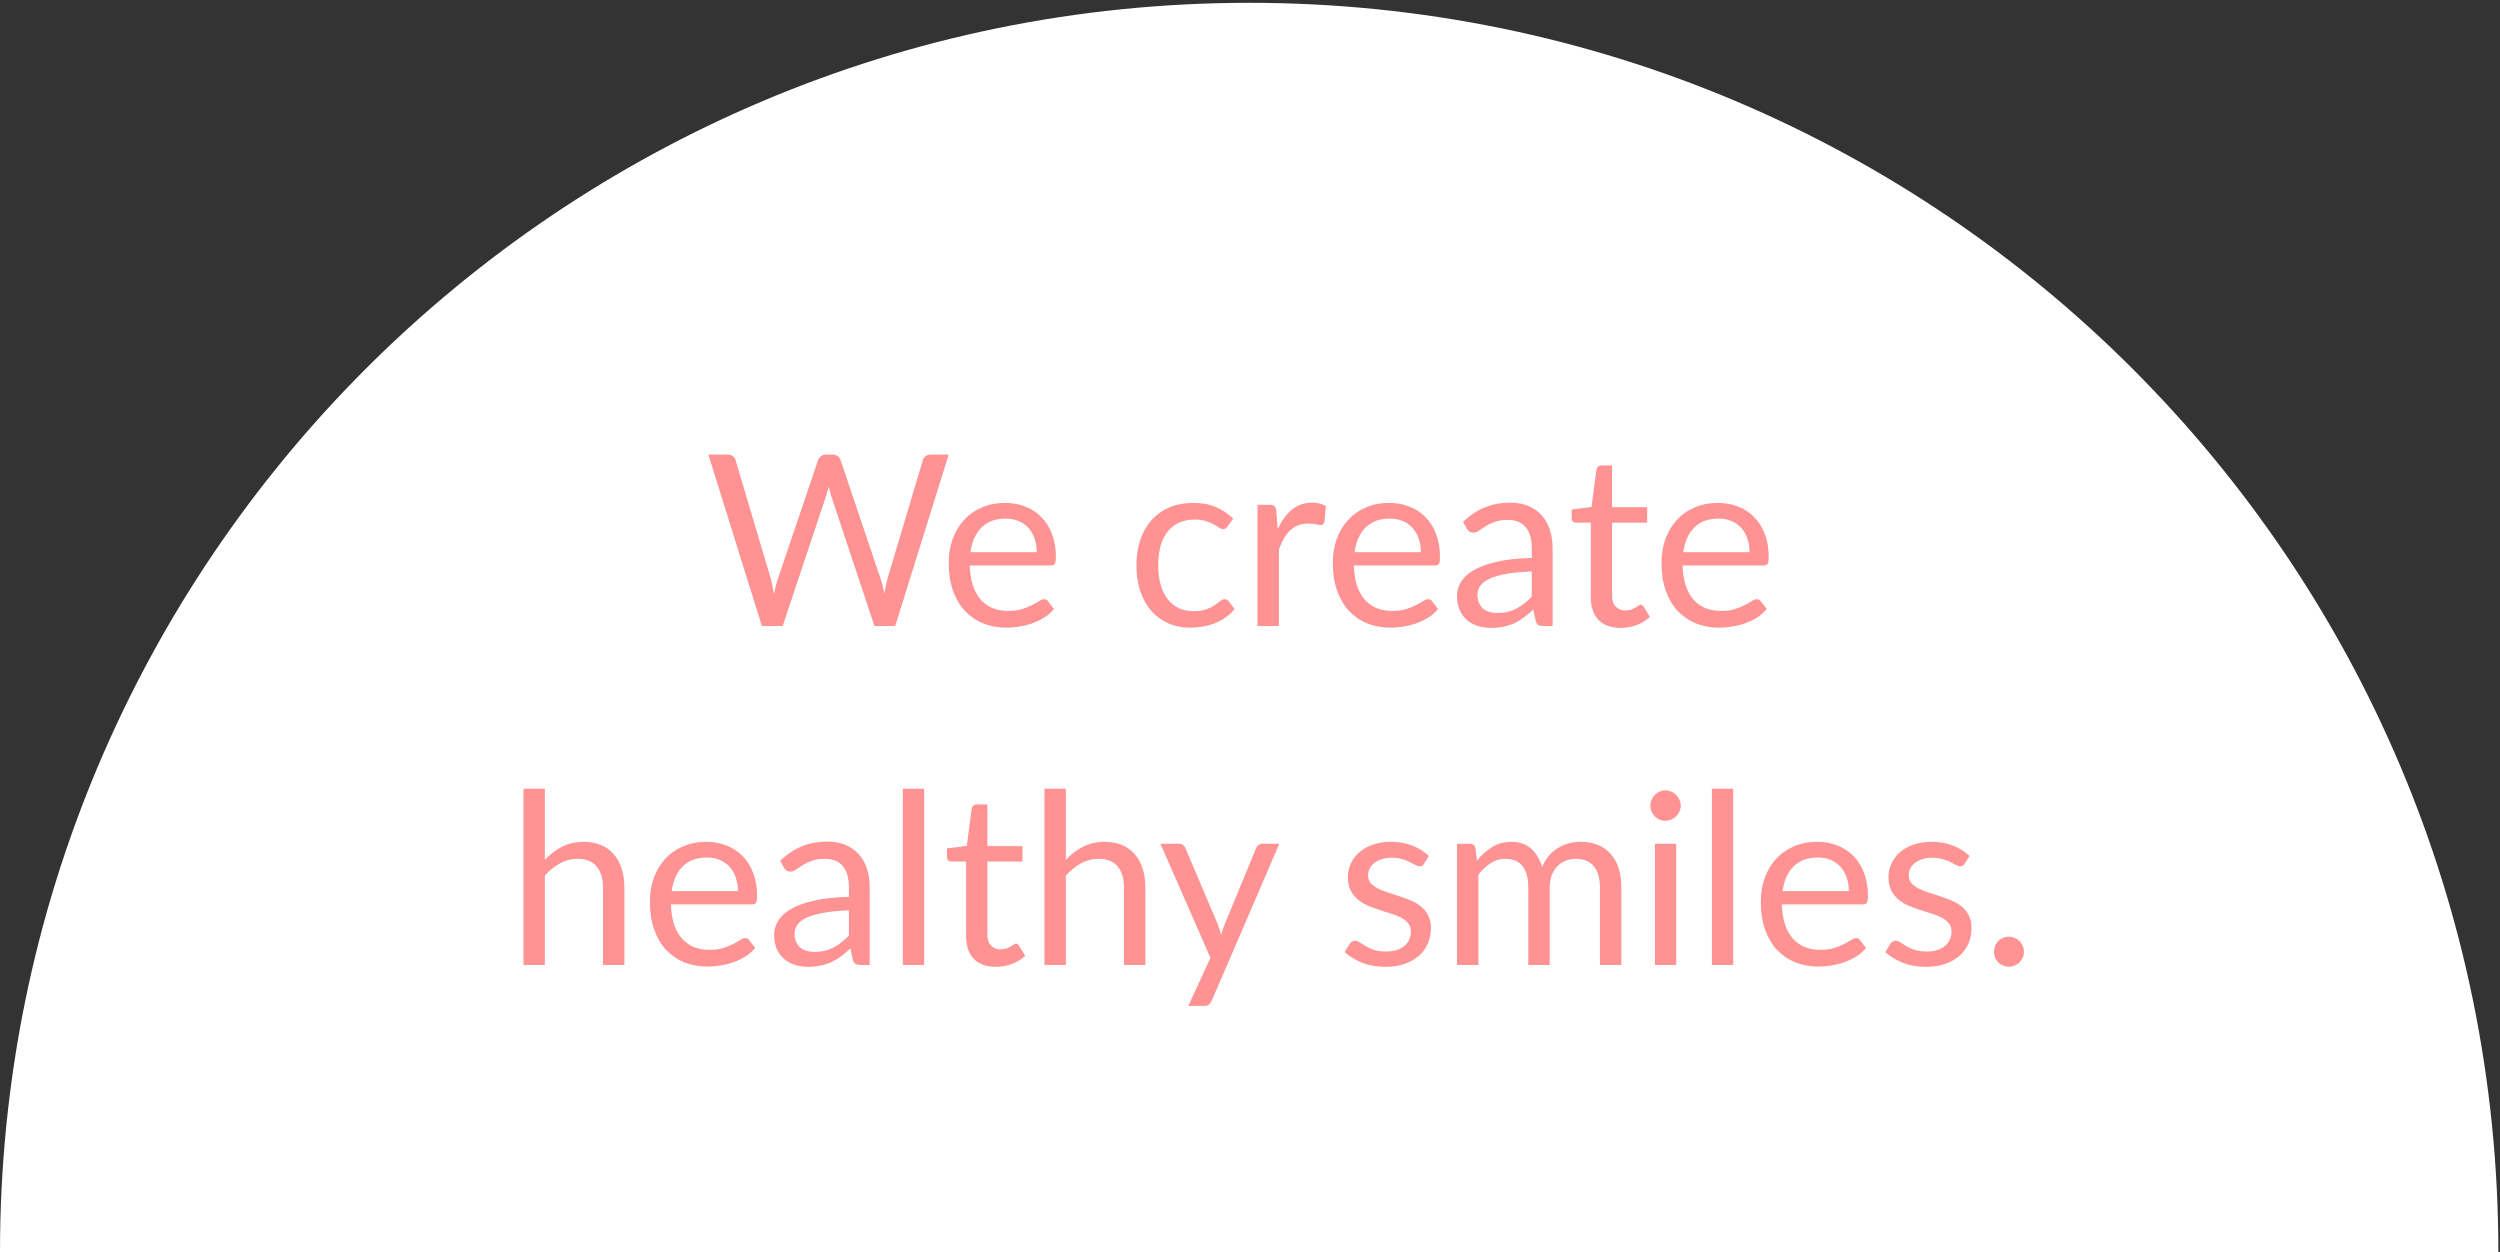 <svg width="627" height="314" viewBox="0 0 627 314" fill="none" xmlns="http://www.w3.org/2000/svg">
<rect x="0" y="0" width="627" height="314" fill="#333333" stroke="none"/>
<path d="M313.294 0.706C140.266 0.706 1.46666e-06 140.973 -1.36599e-05 314L626.587 314C626.587 140.973 486.321 0.706 313.294 0.706Z" fill="white"/>
<path d="M237.934 114.01L224.524 157H219.304L208.414 124.21C208.314 123.89 208.214 123.55 208.114 123.19C208.034 122.83 207.944 122.45 207.844 122.05C207.744 122.45 207.644 122.83 207.544 123.19C207.444 123.55 207.344 123.89 207.244 124.21L196.294 157H191.074L177.664 114.01H182.494C183.014 114.01 183.444 114.14 183.784 114.4C184.144 114.66 184.374 114.99 184.474 115.39L193.354 145.27C193.494 145.81 193.624 146.39 193.744 147.01C193.884 147.63 194.014 148.29 194.134 148.99C194.274 148.29 194.414 147.63 194.554 147.01C194.714 146.37 194.884 145.79 195.064 145.27L205.174 115.39C205.294 115.05 205.524 114.74 205.864 114.46C206.224 114.16 206.654 114.01 207.154 114.01H208.834C209.354 114.01 209.774 114.14 210.094 114.4C210.414 114.66 210.654 114.99 210.814 115.39L220.894 145.27C221.074 145.79 221.234 146.35 221.374 146.95C221.534 147.55 221.684 148.18 221.824 148.84C221.924 148.18 222.034 147.55 222.154 146.95C222.274 146.35 222.404 145.79 222.544 145.27L231.454 115.39C231.554 115.03 231.774 114.71 232.114 114.43C232.474 114.15 232.904 114.01 233.404 114.01H237.934ZM260.015 138.49C260.015 137.25 259.835 136.12 259.475 135.1C259.135 134.06 258.625 133.17 257.945 132.43C257.285 131.67 256.475 131.09 255.515 130.69C254.555 130.27 253.465 130.06 252.245 130.06C249.685 130.06 247.655 130.81 246.155 132.31C244.675 133.79 243.755 135.85 243.395 138.49H260.015ZM264.335 152.74C263.675 153.54 262.885 154.24 261.965 154.84C261.045 155.42 260.055 155.9 258.995 156.28C257.955 156.66 256.875 156.94 255.755 157.12C254.635 157.32 253.525 157.42 252.425 157.42C250.325 157.42 248.385 157.07 246.605 156.37C244.845 155.65 243.315 154.61 242.015 153.25C240.735 151.87 239.735 150.17 239.015 148.15C238.295 146.13 237.935 143.81 237.935 141.19C237.935 139.07 238.255 137.09 238.895 135.25C239.555 133.41 240.495 131.82 241.715 130.48C242.935 129.12 244.425 128.06 246.185 127.3C247.945 126.52 249.925 126.13 252.125 126.13C253.945 126.13 255.625 126.44 257.165 127.06C258.725 127.66 260.065 128.54 261.185 129.7C262.325 130.84 263.215 132.26 263.855 133.96C264.495 135.64 264.815 137.56 264.815 139.72C264.815 140.56 264.725 141.12 264.545 141.4C264.365 141.68 264.025 141.82 263.525 141.82H243.215C243.275 143.74 243.535 145.41 243.995 146.83C244.475 148.25 245.135 149.44 245.975 150.4C246.815 151.34 247.815 152.05 248.975 152.53C250.135 152.99 251.435 153.22 252.875 153.22C254.215 153.22 255.365 153.07 256.325 152.77C257.305 152.45 258.145 152.11 258.845 151.75C259.545 151.39 260.125 151.06 260.585 150.76C261.065 150.44 261.475 150.28 261.815 150.28C262.255 150.28 262.595 150.45 262.835 150.79L264.335 152.74ZM307.876 132.01C307.716 132.23 307.556 132.4 307.396 132.52C307.236 132.64 307.016 132.7 306.736 132.7C306.436 132.7 306.106 132.58 305.746 132.34C305.386 132.08 304.936 131.8 304.396 131.5C303.876 131.2 303.226 130.93 302.446 130.69C301.686 130.43 300.746 130.3 299.626 130.3C298.126 130.3 296.806 130.57 295.666 131.11C294.526 131.63 293.566 132.39 292.786 133.39C292.026 134.39 291.446 135.6 291.046 137.02C290.666 138.44 290.476 140.03 290.476 141.79C290.476 143.63 290.686 145.27 291.106 146.71C291.526 148.13 292.116 149.33 292.876 150.31C293.656 151.27 294.586 152.01 295.666 152.53C296.766 153.03 297.996 153.28 299.356 153.28C300.656 153.28 301.726 153.13 302.566 152.83C303.406 152.51 304.096 152.16 304.636 151.78C305.196 151.4 305.656 151.06 306.016 150.76C306.396 150.44 306.766 150.28 307.126 150.28C307.566 150.28 307.906 150.45 308.146 150.79L309.646 152.74C308.986 153.56 308.236 154.26 307.396 154.84C306.556 155.42 305.646 155.91 304.666 156.31C303.706 156.69 302.696 156.97 301.636 157.15C300.576 157.33 299.496 157.42 298.396 157.42C296.496 157.42 294.726 157.07 293.086 156.37C291.466 155.67 290.056 154.66 288.856 153.34C287.656 152 286.716 150.36 286.036 148.42C285.356 146.48 285.016 144.27 285.016 141.79C285.016 139.53 285.326 137.44 285.946 135.52C286.586 133.6 287.506 131.95 288.706 130.57C289.926 129.17 291.416 128.08 293.176 127.3C294.956 126.52 296.996 126.13 299.296 126.13C301.436 126.13 303.316 126.48 304.936 127.18C306.576 127.86 308.026 128.83 309.286 130.09L307.876 132.01ZM320.448 132.7C321.408 130.62 322.588 129 323.988 127.84C325.388 126.66 327.098 126.07 329.118 126.07C329.758 126.07 330.368 126.14 330.948 126.28C331.548 126.42 332.078 126.64 332.538 126.94L332.148 130.93C332.028 131.43 331.728 131.68 331.248 131.68C330.968 131.68 330.558 131.62 330.018 131.5C329.478 131.38 328.868 131.32 328.188 131.32C327.228 131.32 326.368 131.46 325.608 131.74C324.868 132.02 324.198 132.44 323.598 133C323.018 133.54 322.488 134.22 322.008 135.04C321.548 135.84 321.128 136.76 320.748 137.8V157H315.378V126.61H318.438C319.018 126.61 319.418 126.72 319.638 126.94C319.858 127.16 320.008 127.54 320.088 128.08L320.448 132.7ZM356.343 138.49C356.343 137.25 356.163 136.12 355.803 135.1C355.463 134.06 354.953 133.17 354.273 132.43C353.613 131.67 352.803 131.09 351.843 130.69C350.883 130.27 349.793 130.06 348.573 130.06C346.013 130.06 343.983 130.81 342.483 132.31C341.003 133.79 340.083 135.85 339.723 138.49H356.343ZM360.663 152.74C360.003 153.54 359.213 154.24 358.293 154.84C357.373 155.42 356.383 155.9 355.323 156.28C354.283 156.66 353.203 156.94 352.083 157.12C350.963 157.32 349.853 157.42 348.753 157.42C346.653 157.42 344.713 157.07 342.933 156.37C341.173 155.65 339.643 154.61 338.343 153.25C337.063 151.87 336.063 150.17 335.343 148.15C334.623 146.13 334.263 143.81 334.263 141.19C334.263 139.07 334.583 137.09 335.223 135.25C335.883 133.41 336.823 131.82 338.043 130.48C339.263 129.12 340.753 128.06 342.513 127.3C344.273 126.52 346.253 126.13 348.453 126.13C350.273 126.13 351.953 126.44 353.493 127.06C355.053 127.66 356.393 128.54 357.513 129.7C358.653 130.84 359.543 132.26 360.183 133.96C360.823 135.64 361.143 137.56 361.143 139.72C361.143 140.56 361.053 141.12 360.873 141.4C360.693 141.68 360.353 141.82 359.853 141.82H339.543C339.603 143.74 339.863 145.41 340.323 146.83C340.803 148.25 341.463 149.44 342.303 150.4C343.143 151.34 344.143 152.05 345.303 152.53C346.463 152.99 347.763 153.22 349.203 153.22C350.543 153.22 351.693 153.07 352.653 152.77C353.633 152.45 354.473 152.11 355.173 151.75C355.873 151.39 356.453 151.06 356.913 150.76C357.393 150.44 357.803 150.28 358.143 150.28C358.583 150.28 358.923 150.45 359.163 150.79L360.663 152.74ZM384.173 143.32C381.713 143.4 379.613 143.6 377.873 143.92C376.153 144.22 374.743 144.62 373.643 145.12C372.563 145.62 371.773 146.21 371.273 146.89C370.793 147.57 370.553 148.33 370.553 149.17C370.553 149.97 370.683 150.66 370.943 151.24C371.203 151.82 371.553 152.3 371.993 152.68C372.453 153.04 372.983 153.31 373.583 153.49C374.203 153.65 374.863 153.73 375.563 153.73C376.503 153.73 377.363 153.64 378.143 153.46C378.923 153.26 379.653 152.98 380.333 152.62C381.033 152.26 381.693 151.83 382.313 151.33C382.953 150.83 383.573 150.26 384.173 149.62V143.32ZM366.923 130.9C368.603 129.28 370.413 128.07 372.353 127.27C374.293 126.47 376.443 126.07 378.803 126.07C380.503 126.07 382.013 126.35 383.333 126.91C384.653 127.47 385.763 128.25 386.663 129.25C387.563 130.25 388.243 131.46 388.703 132.88C389.163 134.3 389.393 135.86 389.393 137.56V157H387.023C386.503 157 386.103 156.92 385.823 156.76C385.543 156.58 385.323 156.24 385.163 155.74L384.563 152.86C383.763 153.6 382.983 154.26 382.223 154.84C381.463 155.4 380.663 155.88 379.823 156.28C378.983 156.66 378.083 156.95 377.123 157.15C376.183 157.37 375.133 157.48 373.973 157.48C372.793 157.48 371.683 157.32 370.643 157C369.603 156.66 368.693 156.16 367.913 155.5C367.153 154.84 366.543 154.01 366.083 153.01C365.643 151.99 365.423 150.79 365.423 149.41C365.423 148.21 365.753 147.06 366.413 145.96C367.073 144.84 368.143 143.85 369.623 142.99C371.103 142.13 373.033 141.43 375.413 140.89C377.793 140.33 380.713 140.01 384.173 139.93V137.56C384.173 135.2 383.663 133.42 382.643 132.22C381.623 131 380.133 130.39 378.173 130.39C376.853 130.39 375.743 130.56 374.843 130.9C373.963 131.22 373.193 131.59 372.533 132.01C371.893 132.41 371.333 132.78 370.853 133.12C370.393 133.44 369.933 133.6 369.473 133.6C369.113 133.6 368.803 133.51 368.543 133.33C368.283 133.13 368.063 132.89 367.883 132.61L366.923 130.9ZM406.447 157.48C404.047 157.48 402.197 156.81 400.897 155.47C399.617 154.13 398.977 152.2 398.977 149.68V131.08H395.317C394.997 131.08 394.727 130.99 394.507 130.81C394.287 130.61 394.177 130.31 394.177 129.91V127.78L399.157 127.15L400.387 117.76C400.447 117.46 400.577 117.22 400.777 117.04C400.997 116.84 401.277 116.74 401.617 116.74H404.317V127.21H413.107V131.08H404.317V149.32C404.317 150.6 404.627 151.55 405.247 152.17C405.867 152.79 406.667 153.1 407.647 153.1C408.207 153.1 408.687 153.03 409.087 152.89C409.507 152.73 409.867 152.56 410.167 152.38C410.467 152.2 410.717 152.04 410.917 151.9C411.137 151.74 411.327 151.66 411.487 151.66C411.767 151.66 412.017 151.83 412.237 152.17L413.797 154.72C412.877 155.58 411.767 156.26 410.467 156.76C409.167 157.24 407.827 157.48 406.447 157.48ZM438.785 138.49C438.785 137.25 438.605 136.12 438.245 135.1C437.905 134.06 437.395 133.17 436.715 132.43C436.055 131.67 435.245 131.09 434.285 130.69C433.325 130.27 432.235 130.06 431.015 130.06C428.455 130.06 426.425 130.81 424.925 132.31C423.445 133.79 422.525 135.85 422.165 138.49H438.785ZM443.105 152.74C442.445 153.54 441.655 154.24 440.735 154.84C439.815 155.42 438.825 155.9 437.765 156.28C436.725 156.66 435.645 156.94 434.525 157.12C433.405 157.32 432.295 157.42 431.195 157.42C429.095 157.42 427.155 157.07 425.375 156.37C423.615 155.65 422.085 154.61 420.785 153.25C419.505 151.87 418.505 150.17 417.785 148.15C417.065 146.13 416.705 143.81 416.705 141.19C416.705 139.07 417.025 137.09 417.665 135.25C418.325 133.41 419.265 131.82 420.485 130.48C421.705 129.12 423.195 128.06 424.955 127.3C426.715 126.52 428.695 126.13 430.895 126.13C432.715 126.13 434.395 126.44 435.935 127.06C437.495 127.66 438.835 128.54 439.955 129.7C441.095 130.84 441.985 132.26 442.625 133.96C443.265 135.64 443.585 137.56 443.585 139.72C443.585 140.56 443.495 141.12 443.315 141.4C443.135 141.68 442.795 141.82 442.295 141.82H421.985C422.045 143.74 422.305 145.41 422.765 146.83C423.245 148.25 423.905 149.44 424.745 150.4C425.585 151.34 426.585 152.05 427.745 152.53C428.905 152.99 430.205 153.22 431.645 153.22C432.985 153.22 434.135 153.07 435.095 152.77C436.075 152.45 436.915 152.11 437.615 151.75C438.315 151.39 438.895 151.06 439.355 150.76C439.835 150.44 440.245 150.28 440.585 150.28C441.025 150.28 441.365 150.45 441.605 150.79L443.105 152.74ZM136.647 215.66C137.947 214.28 139.387 213.18 140.967 212.36C142.547 211.54 144.367 211.13 146.427 211.13C148.087 211.13 149.547 211.41 150.807 211.97C152.087 212.51 153.147 213.29 153.987 214.31C154.847 215.31 155.497 216.52 155.937 217.94C156.377 219.36 156.597 220.93 156.597 222.65V242H151.227V222.65C151.227 220.35 150.697 218.57 149.637 217.31C148.597 216.03 147.007 215.39 144.867 215.39C143.287 215.39 141.807 215.77 140.427 216.53C139.067 217.29 137.807 218.32 136.647 219.62V242H131.277V197.81H136.647V215.66ZM185.074 223.49C185.074 222.25 184.894 221.12 184.534 220.1C184.194 219.06 183.684 218.17 183.004 217.43C182.344 216.67 181.534 216.09 180.574 215.69C179.614 215.27 178.524 215.06 177.304 215.06C174.744 215.06 172.714 215.81 171.214 217.31C169.734 218.79 168.814 220.85 168.454 223.49H185.074ZM189.394 237.74C188.734 238.54 187.944 239.24 187.024 239.84C186.104 240.42 185.114 240.9 184.054 241.28C183.014 241.66 181.934 241.94 180.814 242.12C179.694 242.32 178.584 242.42 177.484 242.42C175.384 242.42 173.444 242.07 171.664 241.37C169.904 240.65 168.374 239.61 167.074 238.25C165.794 236.87 164.794 235.17 164.074 233.15C163.354 231.13 162.994 228.81 162.994 226.19C162.994 224.07 163.314 222.09 163.954 220.25C164.614 218.41 165.554 216.82 166.774 215.48C167.994 214.12 169.484 213.06 171.244 212.3C173.004 211.52 174.984 211.13 177.184 211.13C179.004 211.13 180.684 211.44 182.224 212.06C183.784 212.66 185.124 213.54 186.244 214.7C187.384 215.84 188.274 217.26 188.914 218.96C189.554 220.64 189.874 222.56 189.874 224.72C189.874 225.56 189.784 226.12 189.604 226.4C189.424 226.68 189.084 226.82 188.584 226.82H168.274C168.334 228.74 168.594 230.41 169.054 231.83C169.534 233.25 170.194 234.44 171.034 235.4C171.874 236.34 172.874 237.05 174.034 237.53C175.194 237.99 176.494 238.22 177.934 238.22C179.274 238.22 180.424 238.07 181.384 237.77C182.364 237.45 183.204 237.11 183.904 236.75C184.604 236.39 185.184 236.06 185.644 235.76C186.124 235.44 186.534 235.28 186.874 235.28C187.314 235.28 187.654 235.45 187.894 235.79L189.394 237.74ZM212.903 228.32C210.443 228.4 208.343 228.6 206.603 228.92C204.883 229.22 203.473 229.62 202.373 230.12C201.293 230.62 200.503 231.21 200.003 231.89C199.523 232.57 199.283 233.33 199.283 234.17C199.283 234.97 199.413 235.66 199.673 236.24C199.933 236.82 200.283 237.3 200.723 237.68C201.183 238.04 201.713 238.31 202.313 238.49C202.933 238.65 203.593 238.73 204.293 238.73C205.233 238.73 206.093 238.64 206.873 238.46C207.653 238.26 208.383 237.98 209.063 237.62C209.763 237.26 210.423 236.83 211.043 236.33C211.683 235.83 212.303 235.26 212.903 234.62V228.32ZM195.653 215.9C197.333 214.28 199.143 213.07 201.083 212.27C203.023 211.47 205.173 211.07 207.533 211.07C209.233 211.07 210.743 211.35 212.063 211.91C213.383 212.47 214.493 213.25 215.393 214.25C216.293 215.25 216.973 216.46 217.433 217.88C217.893 219.3 218.123 220.86 218.123 222.56V242H215.753C215.233 242 214.833 241.92 214.553 241.76C214.273 241.58 214.053 241.24 213.893 240.74L213.293 237.86C212.493 238.6 211.713 239.26 210.953 239.84C210.193 240.4 209.393 240.88 208.553 241.28C207.713 241.66 206.813 241.95 205.853 242.15C204.913 242.37 203.863 242.48 202.703 242.48C201.523 242.48 200.413 242.32 199.373 242C198.333 241.66 197.423 241.16 196.643 240.5C195.883 239.84 195.273 239.01 194.813 238.01C194.373 236.99 194.153 235.79 194.153 234.41C194.153 233.21 194.483 232.06 195.143 230.96C195.803 229.84 196.873 228.85 198.353 227.99C199.833 227.13 201.763 226.43 204.143 225.89C206.523 225.33 209.443 225.01 212.903 224.93V222.56C212.903 220.2 212.393 218.42 211.373 217.22C210.353 216 208.863 215.39 206.903 215.39C205.583 215.39 204.473 215.56 203.573 215.9C202.693 216.22 201.923 216.59 201.263 217.01C200.623 217.41 200.063 217.78 199.583 218.12C199.123 218.44 198.663 218.6 198.203 218.6C197.843 218.6 197.533 218.51 197.273 218.33C197.013 218.13 196.793 217.89 196.613 217.61L195.653 215.9ZM231.777 197.81V242H226.437V197.81H231.777ZM249.767 242.48C247.367 242.48 245.517 241.81 244.217 240.47C242.937 239.13 242.297 237.2 242.297 234.68V216.08H238.637C238.317 216.08 238.047 215.99 237.827 215.81C237.607 215.61 237.497 215.31 237.497 214.91V212.78L242.477 212.15L243.707 202.76C243.767 202.46 243.897 202.22 244.097 202.04C244.317 201.84 244.597 201.74 244.937 201.74H247.637V212.21H256.427V216.08H247.637V234.32C247.637 235.6 247.947 236.55 248.567 237.17C249.187 237.79 249.987 238.1 250.967 238.1C251.527 238.1 252.007 238.03 252.407 237.89C252.827 237.73 253.187 237.56 253.487 237.38C253.787 237.2 254.037 237.04 254.237 236.9C254.457 236.74 254.647 236.66 254.807 236.66C255.087 236.66 255.337 236.83 255.557 237.17L257.117 239.72C256.197 240.58 255.087 241.26 253.787 241.76C252.487 242.24 251.147 242.48 249.767 242.48ZM267.311 215.66C268.611 214.28 270.051 213.18 271.631 212.36C273.211 211.54 275.031 211.13 277.091 211.13C278.751 211.13 280.211 211.41 281.471 211.97C282.751 212.51 283.811 213.29 284.651 214.31C285.511 215.31 286.161 216.52 286.601 217.94C287.041 219.36 287.261 220.93 287.261 222.65V242H281.891V222.65C281.891 220.35 281.361 218.57 280.301 217.31C279.261 216.03 277.671 215.39 275.531 215.39C273.951 215.39 272.471 215.77 271.091 216.53C269.731 217.29 268.471 218.32 267.311 219.62V242H261.941V197.81H267.311V215.66ZM320.856 211.61L303.906 250.97C303.726 251.37 303.496 251.69 303.216 251.93C302.956 252.17 302.546 252.29 301.986 252.29H298.026L303.576 240.23L291.036 211.61H295.656C296.116 211.61 296.476 211.73 296.736 211.97C297.016 212.19 297.206 212.44 297.306 212.72L305.436 231.86C305.756 232.7 306.026 233.58 306.246 234.5C306.526 233.56 306.826 232.67 307.146 231.83L315.036 212.72C315.156 212.4 315.356 212.14 315.636 211.94C315.936 211.72 316.266 211.61 316.626 211.61H320.856ZM357.16 216.62C356.92 217.06 356.55 217.28 356.05 217.28C355.75 217.28 355.41 217.17 355.03 216.95C354.65 216.73 354.18 216.49 353.62 216.23C353.08 215.95 352.43 215.7 351.67 215.48C350.91 215.24 350.01 215.12 348.97 215.12C348.07 215.12 347.26 215.24 346.54 215.48C345.82 215.7 345.2 216.01 344.68 216.41C344.18 216.81 343.79 217.28 343.51 217.82C343.25 218.34 343.12 218.91 343.12 219.53C343.12 220.31 343.34 220.96 343.78 221.48C344.24 222 344.84 222.45 345.58 222.83C346.32 223.21 347.16 223.55 348.1 223.85C349.04 224.13 350 224.44 350.98 224.78C351.98 225.1 352.95 225.46 353.89 225.86C354.83 226.26 355.67 226.76 356.41 227.36C357.15 227.96 357.74 228.7 358.18 229.58C358.64 230.44 358.87 231.48 358.87 232.7C358.87 234.1 358.62 235.4 358.12 236.6C357.62 237.78 356.88 238.81 355.9 239.69C354.92 240.55 353.72 241.23 352.3 241.73C350.88 242.23 349.24 242.48 347.38 242.48C345.26 242.48 343.34 242.14 341.62 241.46C339.9 240.76 338.44 239.87 337.24 238.79L338.5 236.75C338.66 236.49 338.85 236.29 339.07 236.15C339.29 236.01 339.57 235.94 339.91 235.94C340.27 235.94 340.65 236.08 341.05 236.36C341.45 236.64 341.93 236.95 342.49 237.29C343.07 237.63 343.77 237.94 344.59 238.22C345.41 238.5 346.43 238.64 347.65 238.64C348.69 238.64 349.6 238.51 350.38 238.25C351.16 237.97 351.81 237.6 352.33 237.14C352.85 236.68 353.23 236.15 353.47 235.55C353.73 234.95 353.86 234.31 353.86 233.63C353.86 232.79 353.63 232.1 353.17 231.56C352.73 231 352.14 230.53 351.4 230.15C350.66 229.75 349.81 229.41 348.85 229.13C347.91 228.83 346.94 228.52 345.94 228.2C344.96 227.88 343.99 227.52 343.03 227.12C342.09 226.7 341.25 226.18 340.51 225.56C339.77 224.94 339.17 224.18 338.71 223.28C338.27 222.36 338.05 221.25 338.05 219.95C338.05 218.79 338.29 217.68 338.77 216.62C339.25 215.54 339.95 214.6 340.87 213.8C341.79 212.98 342.92 212.33 344.26 211.85C345.6 211.37 347.13 211.13 348.85 211.13C350.85 211.13 352.64 211.45 354.22 212.09C355.82 212.71 357.2 213.57 358.36 214.67L357.16 216.62ZM365.418 242V211.61H368.628C369.388 211.61 369.858 211.98 370.038 212.72L370.428 215.84C371.548 214.46 372.808 213.33 374.208 212.45C375.608 211.57 377.228 211.13 379.068 211.13C381.108 211.13 382.758 211.7 384.018 212.84C385.298 213.98 386.218 215.52 386.778 217.46C387.218 216.36 387.778 215.41 388.458 214.61C389.158 213.81 389.938 213.15 390.798 212.63C391.658 212.11 392.568 211.73 393.528 211.49C394.508 211.25 395.498 211.13 396.498 211.13C398.098 211.13 399.518 211.39 400.758 211.91C402.018 212.41 403.078 213.15 403.938 214.13C404.818 215.11 405.488 216.32 405.948 217.76C406.408 219.18 406.638 220.81 406.638 222.65V242H401.268V222.65C401.268 220.27 400.748 218.47 399.708 217.25C398.668 216.01 397.168 215.39 395.208 215.39C394.328 215.39 393.488 215.55 392.688 215.87C391.908 216.17 391.218 216.62 390.618 217.22C390.018 217.82 389.538 218.58 389.178 219.5C388.838 220.4 388.668 221.45 388.668 222.65V242H383.298V222.65C383.298 220.21 382.808 218.39 381.828 217.19C380.848 215.99 379.418 215.39 377.538 215.39C376.218 215.39 374.998 215.75 373.878 216.47C372.758 217.17 371.728 218.13 370.788 219.35V242H365.418ZM420.393 211.61V242H415.053V211.61H420.393ZM421.533 202.07C421.533 202.59 421.423 203.08 421.203 203.54C421.003 203.98 420.723 204.38 420.363 204.74C420.023 205.08 419.613 205.35 419.133 205.55C418.673 205.75 418.183 205.85 417.663 205.85C417.143 205.85 416.653 205.75 416.193 205.55C415.753 205.35 415.363 205.08 415.023 204.74C414.683 204.38 414.413 203.98 414.213 203.54C414.013 203.08 413.913 202.59 413.913 202.07C413.913 201.55 414.013 201.06 414.213 200.6C414.413 200.12 414.683 199.71 415.023 199.37C415.363 199.01 415.753 198.73 416.193 198.53C416.653 198.33 417.143 198.23 417.663 198.23C418.183 198.23 418.673 198.33 419.133 198.53C419.613 198.73 420.023 199.01 420.363 199.37C420.723 199.71 421.003 200.12 421.203 200.6C421.423 201.06 421.533 201.55 421.533 202.07ZM434.688 197.81V242H429.347V197.81H434.688ZM463.687 223.49C463.687 222.25 463.507 221.12 463.147 220.1C462.807 219.06 462.297 218.17 461.617 217.43C460.957 216.67 460.147 216.09 459.187 215.69C458.227 215.27 457.137 215.06 455.917 215.06C453.357 215.06 451.327 215.81 449.827 217.31C448.347 218.79 447.427 220.85 447.067 223.49H463.687ZM468.007 237.74C467.347 238.54 466.557 239.24 465.637 239.84C464.717 240.42 463.727 240.9 462.667 241.28C461.627 241.66 460.547 241.94 459.427 242.12C458.307 242.32 457.197 242.42 456.097 242.42C453.997 242.42 452.057 242.07 450.277 241.37C448.517 240.65 446.987 239.61 445.687 238.25C444.407 236.87 443.407 235.17 442.687 233.15C441.967 231.13 441.607 228.81 441.607 226.19C441.607 224.07 441.927 222.09 442.567 220.25C443.227 218.41 444.167 216.82 445.387 215.48C446.607 214.12 448.097 213.06 449.857 212.3C451.617 211.52 453.597 211.13 455.797 211.13C457.617 211.13 459.297 211.44 460.837 212.06C462.397 212.66 463.737 213.54 464.857 214.7C465.997 215.84 466.887 217.26 467.527 218.96C468.167 220.64 468.487 222.56 468.487 224.72C468.487 225.56 468.397 226.12 468.217 226.4C468.037 226.68 467.697 226.82 467.197 226.82H446.887C446.947 228.74 447.207 230.41 447.667 231.83C448.147 233.25 448.807 234.44 449.647 235.4C450.487 236.34 451.487 237.05 452.647 237.53C453.807 237.99 455.107 238.22 456.547 238.22C457.887 238.22 459.037 238.07 459.997 237.77C460.977 237.45 461.817 237.11 462.517 236.75C463.217 236.39 463.797 236.06 464.257 235.76C464.737 235.44 465.147 235.28 465.487 235.28C465.927 235.28 466.267 235.45 466.507 235.79L468.007 237.74ZM492.746 216.62C492.506 217.06 492.136 217.28 491.636 217.28C491.336 217.28 490.996 217.17 490.616 216.95C490.236 216.73 489.766 216.49 489.206 216.23C488.666 215.95 488.016 215.7 487.256 215.48C486.496 215.24 485.596 215.12 484.556 215.12C483.656 215.12 482.846 215.24 482.126 215.48C481.406 215.7 480.786 216.01 480.266 216.41C479.766 216.81 479.376 217.28 479.096 217.82C478.836 218.34 478.706 218.91 478.706 219.53C478.706 220.31 478.926 220.96 479.366 221.48C479.826 222 480.426 222.45 481.166 222.83C481.906 223.21 482.746 223.55 483.686 223.85C484.626 224.13 485.586 224.44 486.566 224.78C487.566 225.1 488.536 225.46 489.476 225.86C490.416 226.26 491.256 226.76 491.996 227.36C492.736 227.96 493.326 228.7 493.766 229.58C494.226 230.44 494.456 231.48 494.456 232.7C494.456 234.1 494.206 235.4 493.706 236.6C493.206 237.78 492.466 238.81 491.486 239.69C490.506 240.55 489.306 241.23 487.886 241.73C486.466 242.23 484.826 242.48 482.966 242.48C480.846 242.48 478.926 242.14 477.206 241.46C475.486 240.76 474.026 239.87 472.826 238.79L474.086 236.75C474.246 236.49 474.436 236.29 474.656 236.15C474.876 236.01 475.156 235.94 475.496 235.94C475.856 235.94 476.236 236.08 476.636 236.36C477.036 236.64 477.516 236.95 478.076 237.29C478.656 237.63 479.356 237.94 480.176 238.22C480.996 238.5 482.016 238.64 483.236 238.64C484.276 238.64 485.186 238.51 485.966 238.25C486.746 237.97 487.396 237.6 487.916 237.14C488.436 236.68 488.816 236.15 489.056 235.55C489.316 234.95 489.446 234.31 489.446 233.63C489.446 232.79 489.216 232.1 488.756 231.56C488.316 231 487.726 230.53 486.986 230.15C486.246 229.75 485.396 229.41 484.436 229.13C483.496 228.83 482.526 228.52 481.526 228.2C480.546 227.88 479.576 227.52 478.616 227.12C477.676 226.7 476.836 226.18 476.096 225.56C475.356 224.94 474.756 224.18 474.296 223.28C473.856 222.36 473.636 221.25 473.636 219.95C473.636 218.79 473.876 217.68 474.356 216.62C474.836 215.54 475.536 214.6 476.456 213.8C477.376 212.98 478.506 212.33 479.846 211.85C481.186 211.37 482.716 211.13 484.436 211.13C486.436 211.13 488.226 211.45 489.806 212.09C491.406 212.71 492.786 213.57 493.946 214.67L492.746 216.62ZM500.103 238.7C500.103 238.18 500.193 237.69 500.373 237.23C500.573 236.77 500.833 236.37 501.153 236.03C501.493 235.69 501.893 235.42 502.353 235.22C502.813 235.02 503.303 234.92 503.823 234.92C504.343 234.92 504.833 235.02 505.293 235.22C505.753 235.42 506.153 235.69 506.493 236.03C506.833 236.37 507.103 236.77 507.303 237.23C507.503 237.69 507.603 238.18 507.603 238.7C507.603 239.24 507.503 239.74 507.303 240.2C507.103 240.64 506.833 241.03 506.493 241.37C506.153 241.71 505.753 241.97 505.293 242.15C504.833 242.35 504.343 242.45 503.823 242.45C503.303 242.45 502.813 242.35 502.353 242.15C501.893 241.97 501.493 241.71 501.153 241.37C500.833 241.03 500.573 240.64 500.373 240.2C500.193 239.74 500.103 239.24 500.103 238.7Z" fill="#FF9292"/>
</svg>
